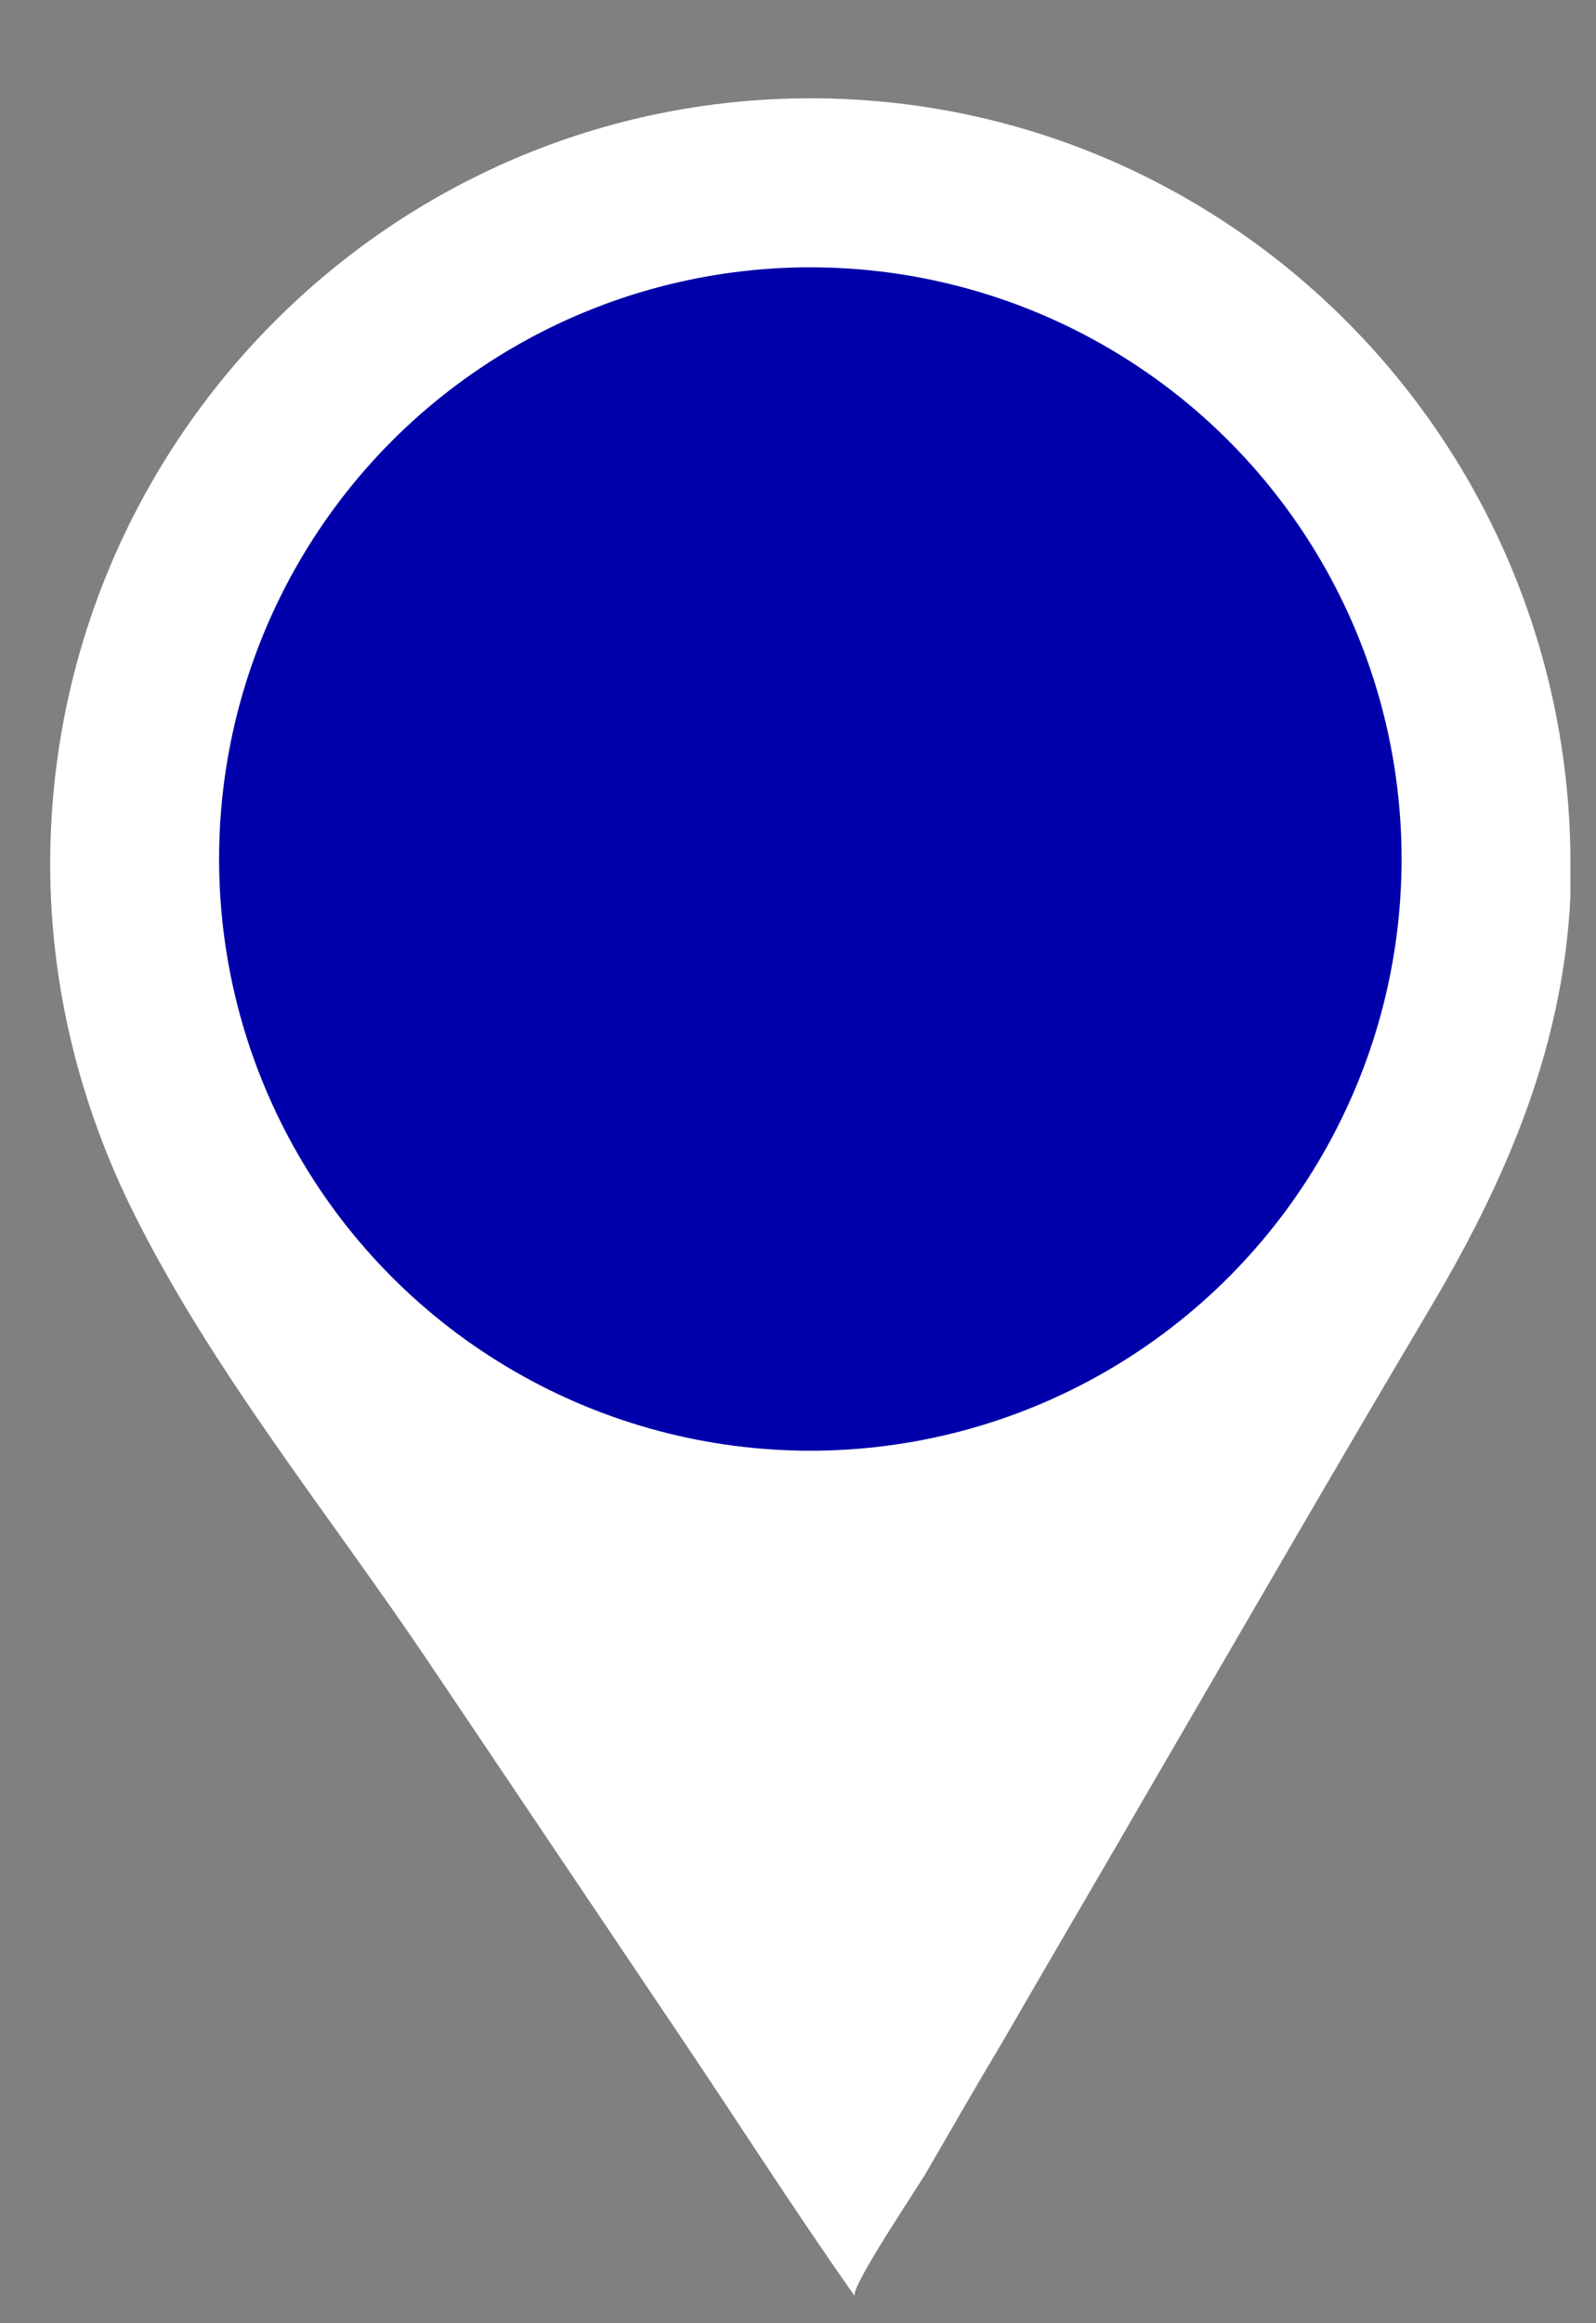 <svg width="11" height="16" viewBox="0 0 11 16" fill="none" xmlns="http://www.w3.org/2000/svg">
<rect x="0" y="0" width="11" height="16" fill="#808080" stroke="none"/>
<g clip-path="url(#clip0_518_979)">
<path d="M10.824 5.952C10.824 3.037 8.476 0.677 5.587 0.677C2.698 0.677 0.346 3.042 0.346 5.952C0.346 6.798 0.553 7.623 0.933 8.377C1.474 9.453 2.253 10.411 2.926 11.405C3.518 12.286 4.11 13.163 4.702 14.044C5.097 14.63 5.481 15.232 5.891 15.813C5.856 15.757 6.336 15.048 6.387 14.957C6.559 14.661 6.731 14.36 6.908 14.065C7.252 13.469 7.601 12.877 7.945 12.281C8.583 11.185 9.215 10.09 9.863 8.999C10.424 8.051 10.829 7.078 10.829 5.952H10.824Z" fill="white"/>
</g>
<circle cx="5.585" cy="5.916" r="4.075" fill="#0000AA"/>
<defs>
<clipPath id="clip0_518_979">
<rect width="10.478" height="15.135" fill="white" transform="translate(0.346 0.677)"/>
</clipPath>
</defs>
</svg>
